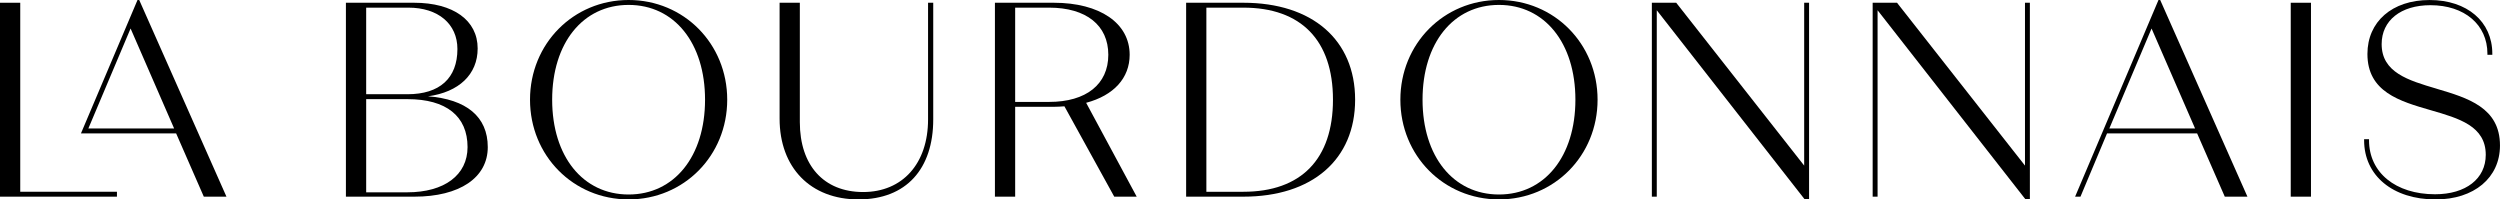 <?xml version="1.0" encoding="UTF-8"?><svg id="Calque_2" xmlns="http://www.w3.org/2000/svg" viewBox="0 0 1154.64 92.09"><g id="Calque_1-2"><polygon points="9.35 1.27 0 1.27 0 90.83 54.01 90.83 54.01 88.56 9.35 88.56 9.35 1.27"/><path d="m197.69,44.48c14.27-1.94,22.92-10.11,22.92-22.09,0-13.03-11.25-21.12-29.35-21.12h-31.5v89.56h31.62c20.91,0,33.9-8.77,33.9-22.89s-9.98-22.09-27.6-23.46Zm18.25,23.46c0,12.88-10.67,20.88-27.84,20.88h-18.98v-43.03h19.11c17.87,0,27.71,7.87,27.71,22.15Zm-46.82-24.41V3.53h19.49c13.76,0,22.65,7.5,22.65,19.11,0,13.47-8.18,20.88-23.03,20.88h-19.11Z"/><path d="m290.33,0c-25.54,0-45.54,20.23-45.54,46.05s20,46.05,45.54,46.05,45.54-20.23,45.54-46.05S315.87,0,290.33,0Zm35.3,46.05c0,26.19-14.19,43.78-35.3,43.78s-35.31-17.59-35.31-43.78,14.19-43.78,35.31-43.78,35.3,17.59,35.3,43.78Z"/><path d="m428.63,55.16c0,20.37-11.77,33.53-29.99,33.53s-29.23-12.36-29.23-32.27V1.27h-9.35v53.51c0,22.67,14.3,37.32,36.43,37.32s34.53-14.15,34.53-36.94V1.27h-2.39v53.89Z"/><path d="m521.74,25.3c0-14.6-13.75-24.03-35.04-24.03h-27.19v89.56h9.35v-41.5h17.84c1.66,0,3.33-.11,4.91-.23l23.01,41.73h10.37l-23.35-43.35c12.79-3.41,20.1-11.47,20.1-22.18Zm-9.86,0c0,13.63-10.22,21.77-27.33,21.77h-15.69V3.53h15.69c17.12,0,27.33,8.14,27.33,21.77Z"/><path d="m574.26,1.27h-26.44v89.56h26.44c31.84,0,51.61-17.16,51.61-44.78S606.1,1.27,574.26,1.27Zm41.38,44.78c0,27.42-14.69,42.52-41.38,42.52h-17.09V3.53h17.09c26.68,0,41.38,15.1,41.38,42.52Z"/><path d="m692.31,0c-25.54,0-45.54,20.23-45.54,46.05s20,46.05,45.54,46.05,45.54-20.23,45.54-46.05S717.85,0,692.31,0Zm35.3,46.05c0,26.19-14.19,43.78-35.3,43.78s-35.3-17.59-35.3-43.78,14.19-43.78,35.3-43.78,35.3,17.59,35.3,43.78Z"/><polygon points="833.27 76.48 774.17 1.27 762.92 1.27 762.92 90.83 765.19 90.83 765.19 4.73 833.37 91.9 833.52 92.09 835.53 92.09 835.53 1.27 833.27 1.27 833.27 76.48"/><polygon points="935.25 76.48 876.15 1.27 864.9 1.27 864.9 90.83 867.17 90.83 867.17 4.73 935.35 91.9 935.51 92.09 937.51 92.09 937.51 1.27 935.25 1.27 935.25 76.48"/><path d="m996.91,0l-38.51,90.83h2.48l12.27-29.23h41.6l12.78,29.23h10.46L997.7,0h-.78Zm16.9,59.34h-39.6l19.5-46.18,20.1,46.18Z"/><rect x="1057.99" y="1.27" width="9.35" height="89.56"/><path d="m1125.29,40.95c-13.02-3.85-25.31-7.48-25.31-20.58,0-10.92,8.84-17.97,22.53-17.97,15.74,0,26.32,9,26.32,22.4v.5h2.26v-.5c0-14.83-11.64-24.79-28.97-24.79s-28.71,10.01-28.71,24.92c0,17.52,14.87,21.81,29.25,25.97,13.06,3.77,25.4,7.34,25.4,20.59,0,11.07-9.19,18.23-23.41,18.23-18.24,0-30.5-10.02-30.5-24.93v-.5h-2.27v.5c0,16.34,13.27,27.32,33.02,27.32,17.78,0,29.73-10.01,29.73-24.92,0-17.55-14.92-21.96-29.34-26.23Z"/><path d="m63.51,0l-26.12,61.61h43.96s12.78,29.22,12.78,29.22h10.46L64.3,0h-.78Zm16.9,59.34h-39.6L60.31,13.16l20.11,46.18Z"/></g></svg>